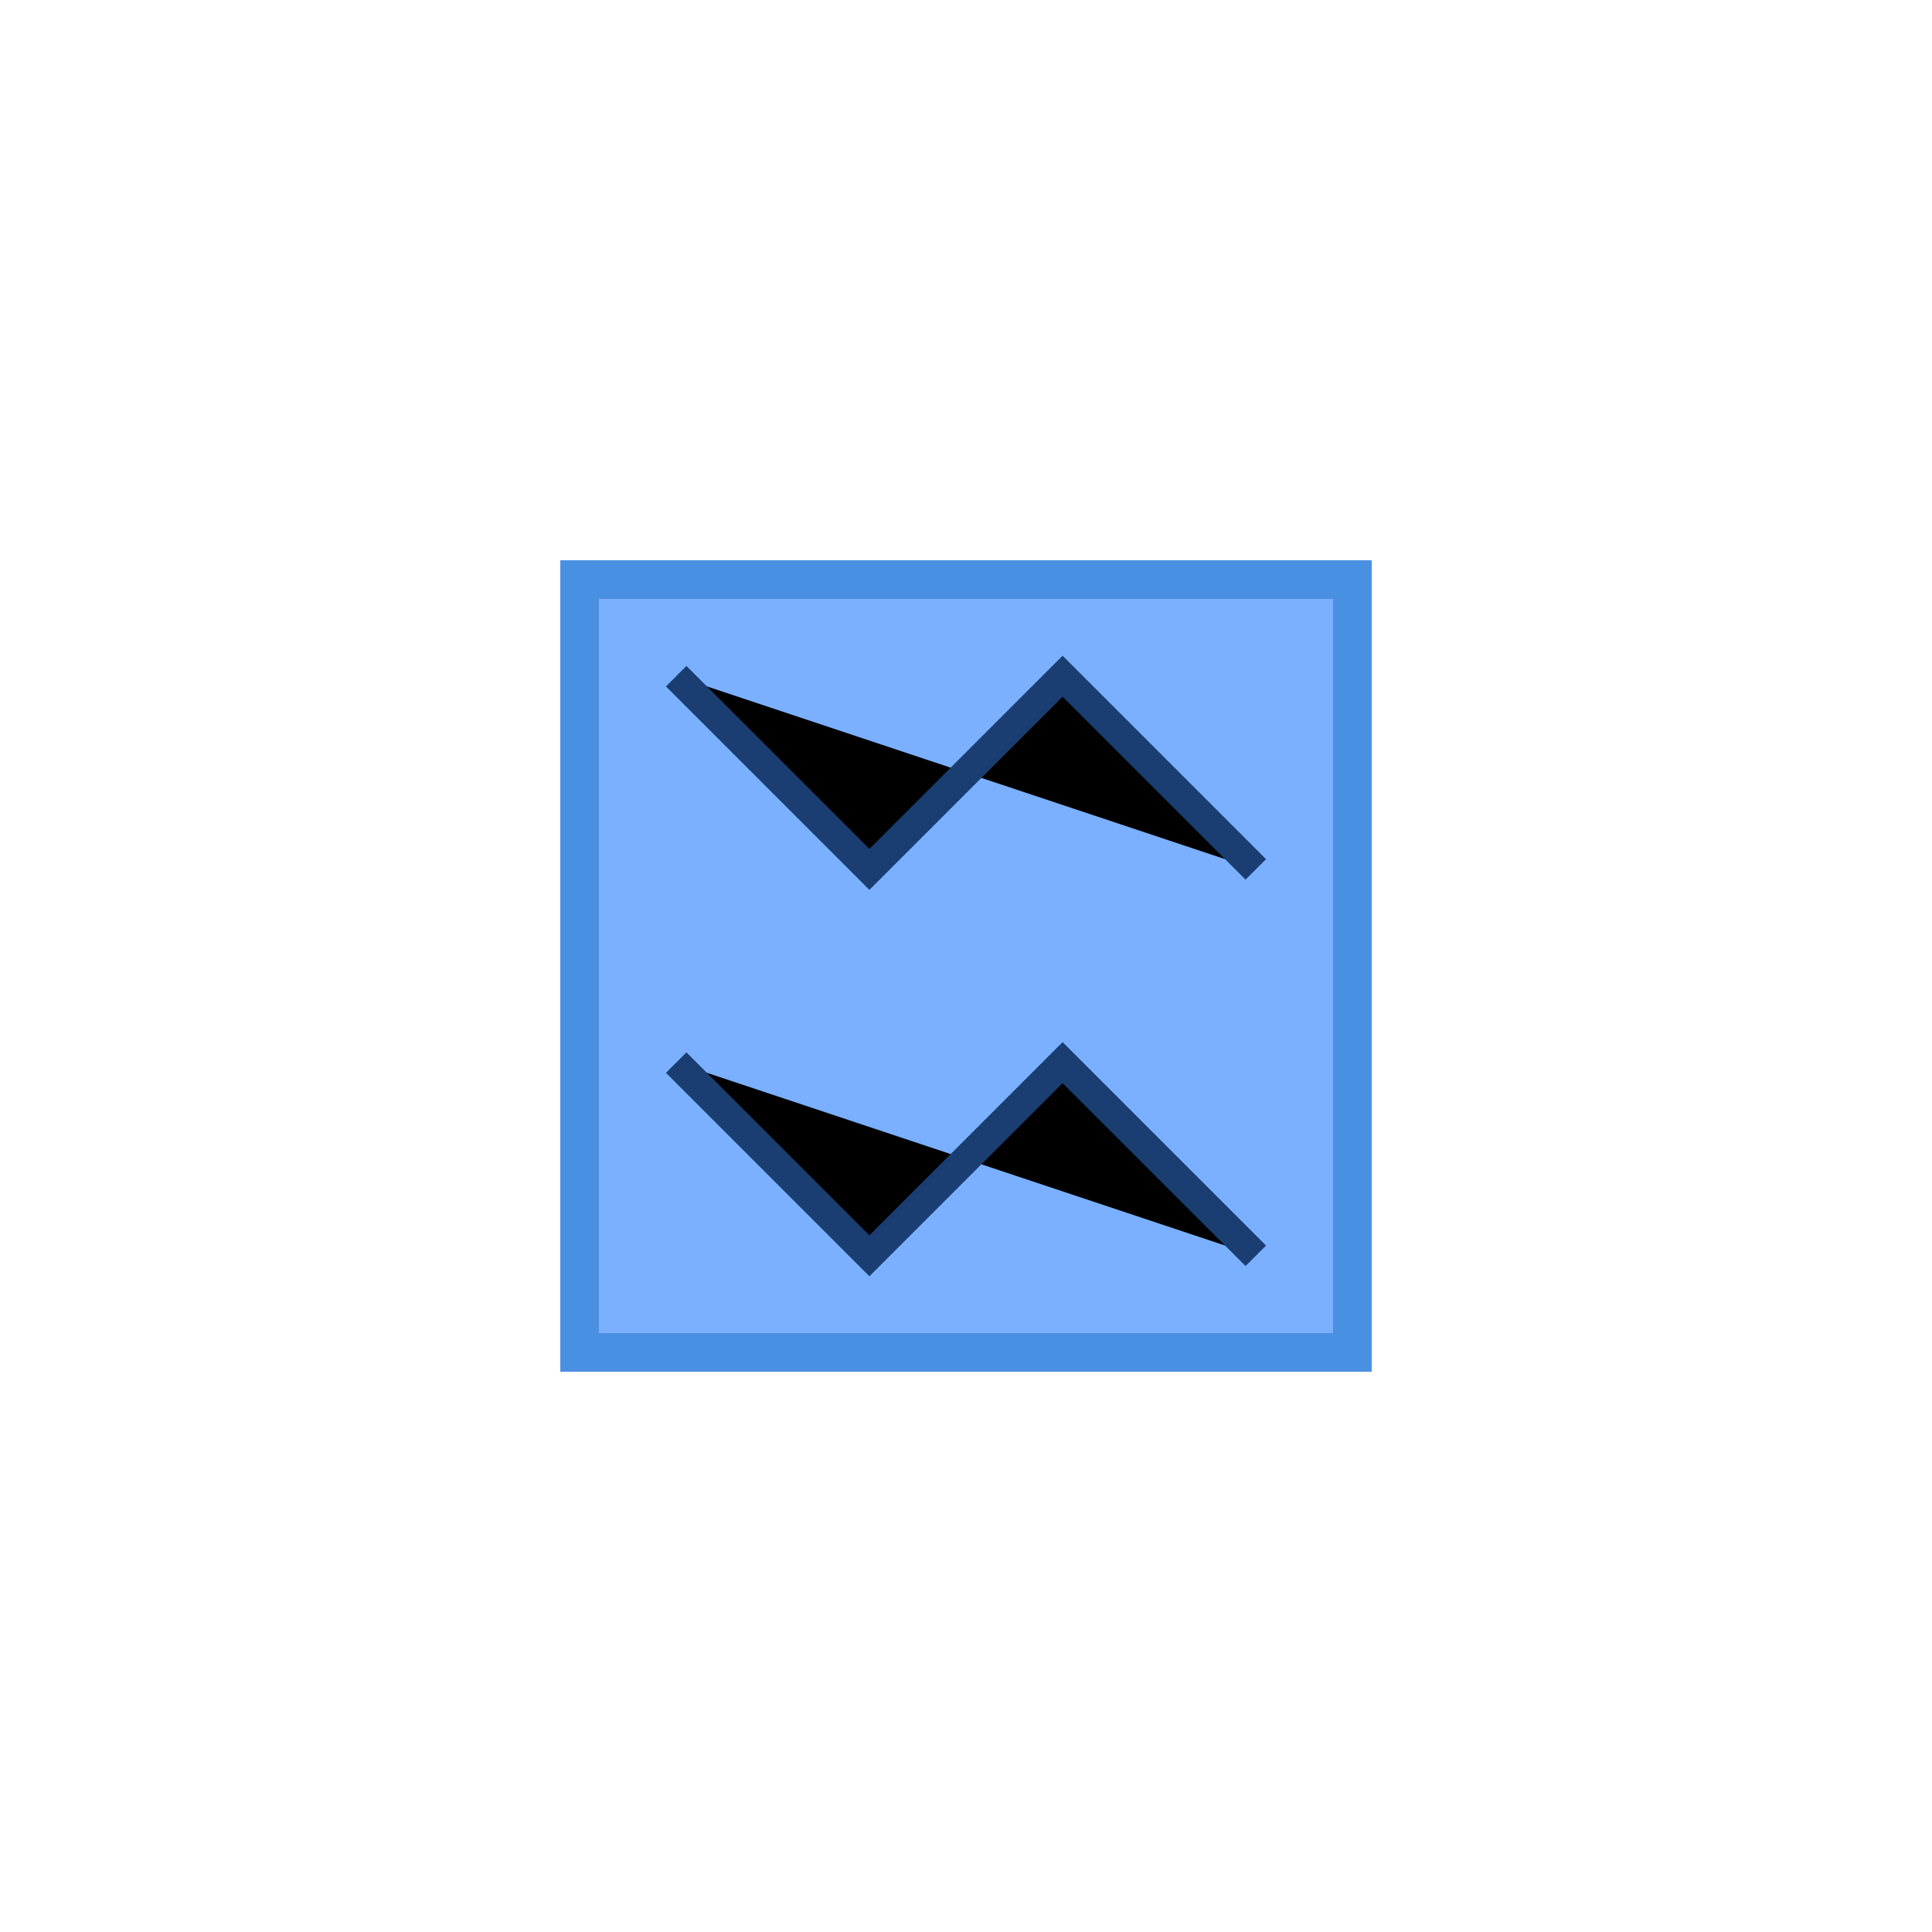 <svg width="100" height="100" viewBox="0 0 100 100" xmlns="http://www.w3.org/2000/svg">
  <rect x="30" y="30" width="40" height="40" fill="#7ab0ff" stroke="#4a90e2" stroke-width="2"/>
  <path d="M35 35 L45 45 L55 35 L65 45 M35 55 L45 65 L55 55 L65 65" stroke="#1a3e72" stroke-width="1.5"/>
</svg>